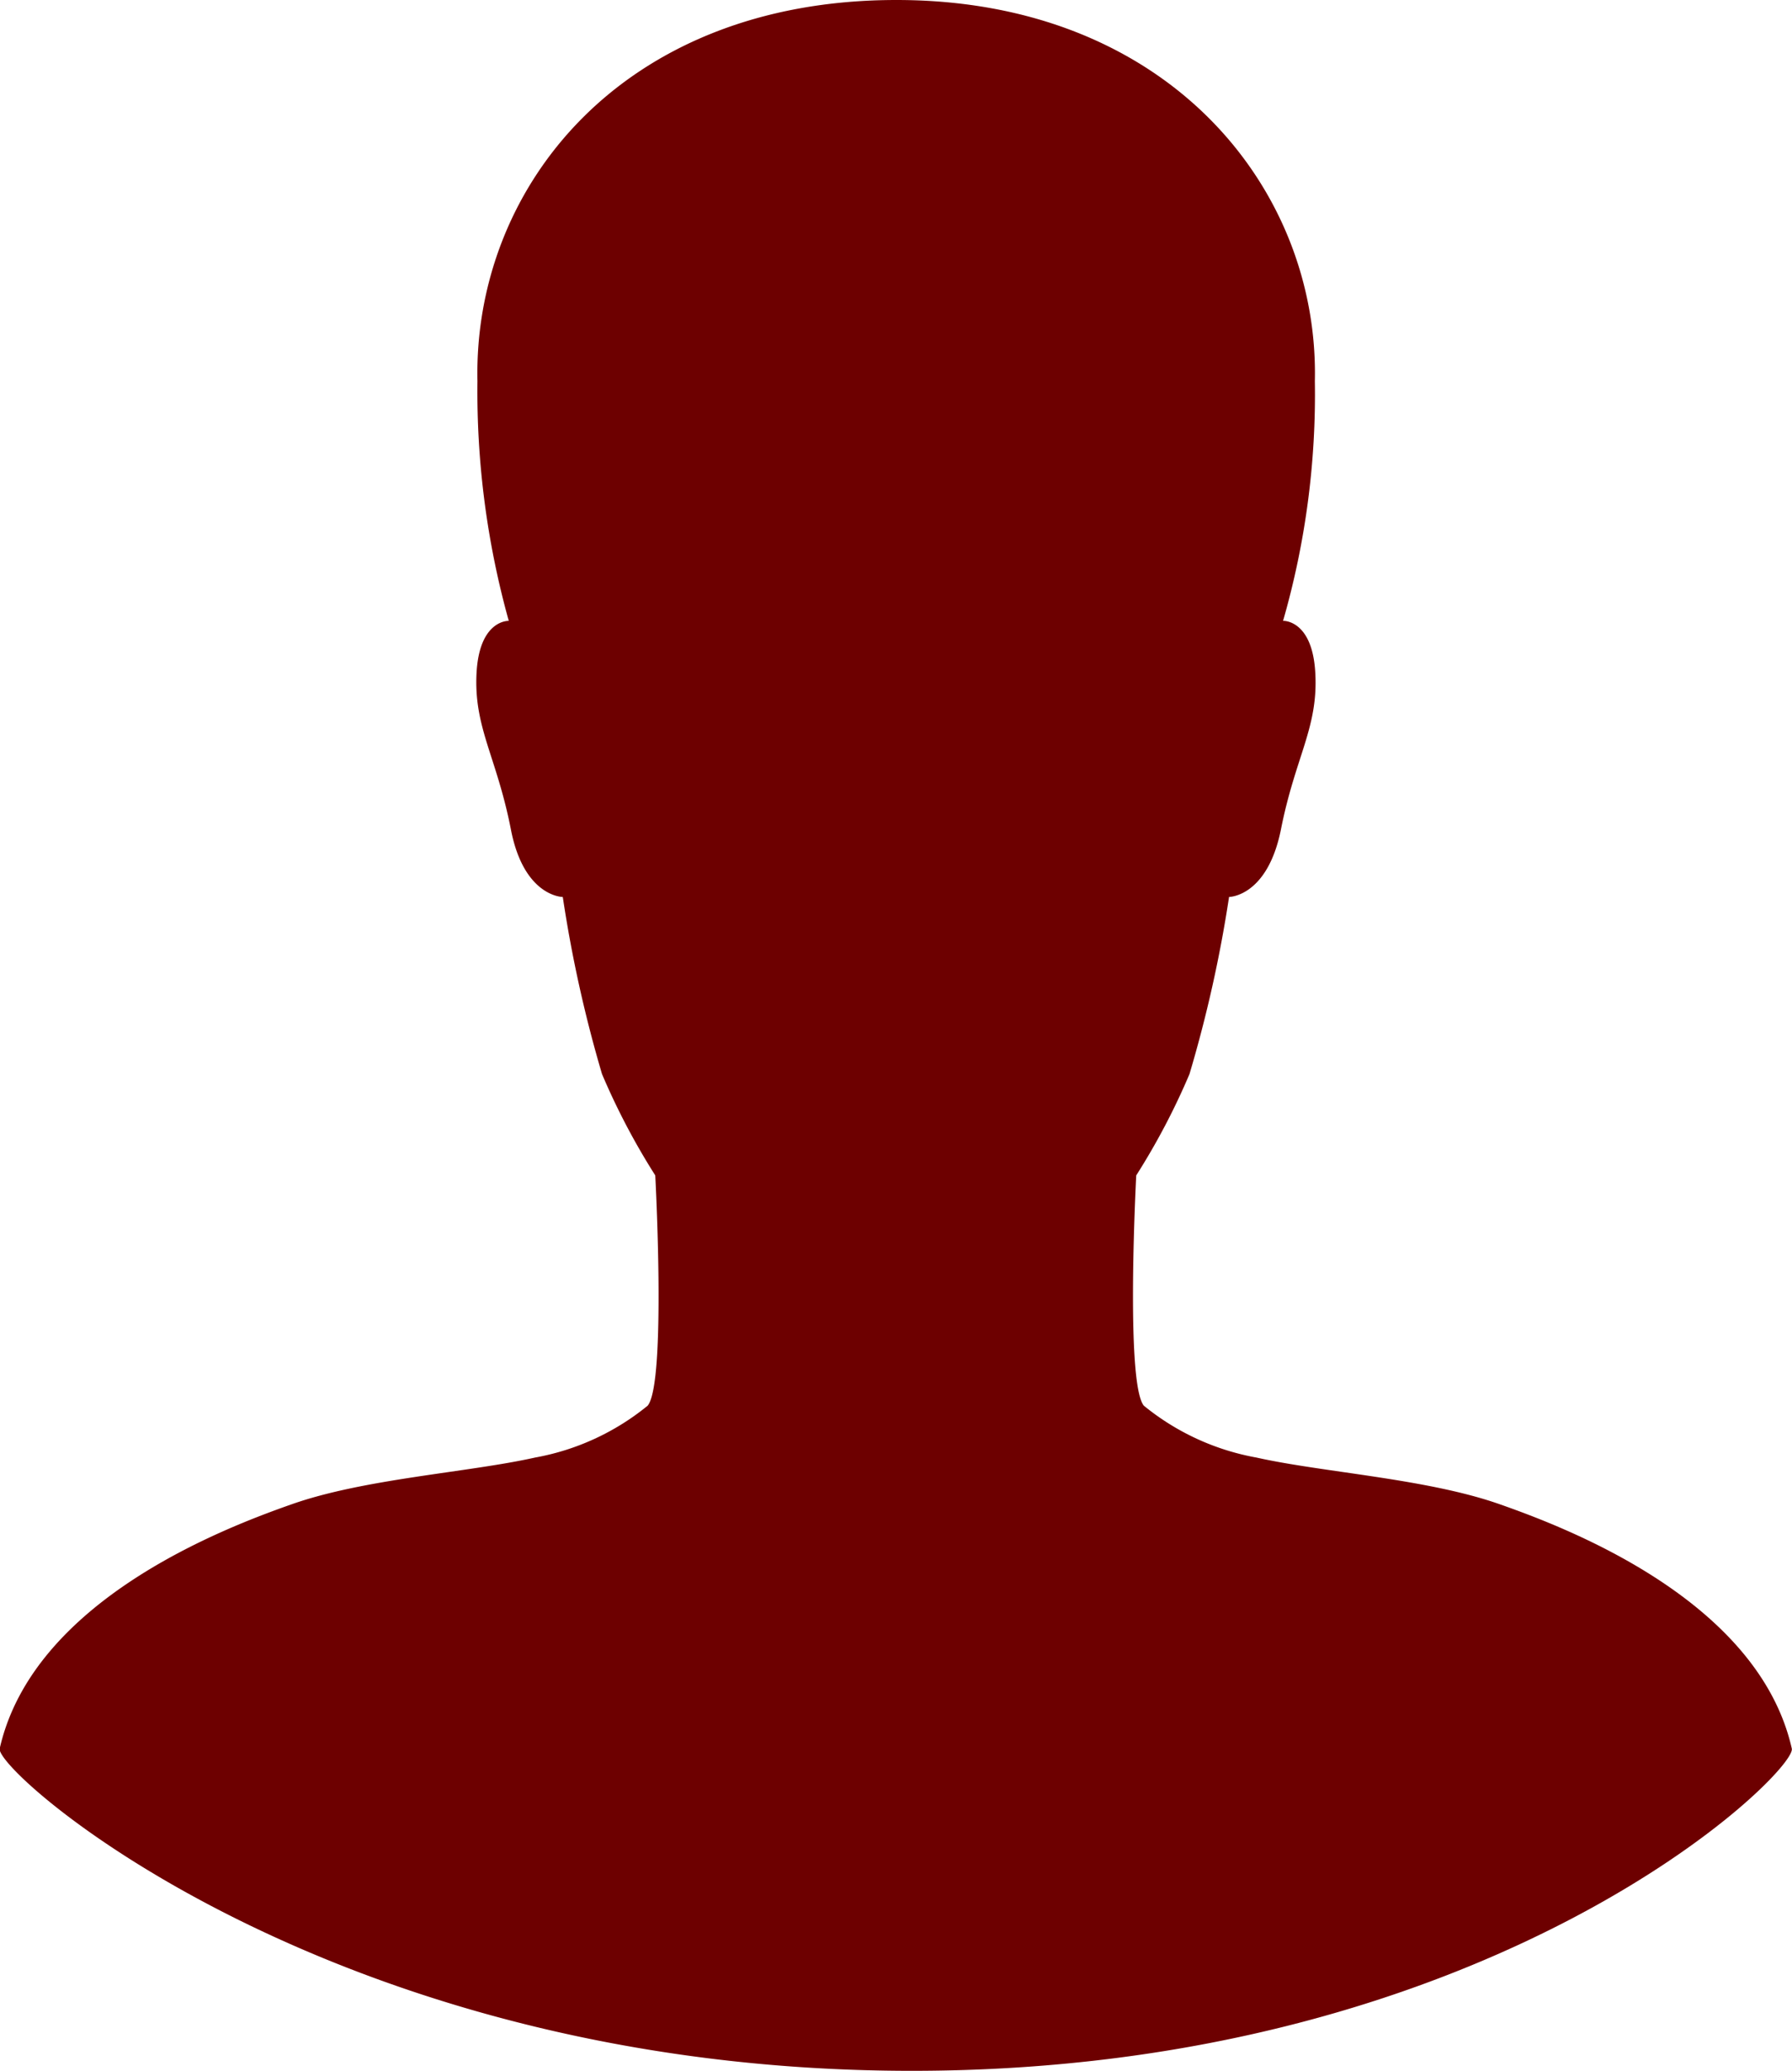 <svg xmlns="http://www.w3.org/2000/svg" width="46.874" height="54.163" viewBox="0 0 46.874 54.163">
  <path id="inter-icon2" d="M51.4,50.235c-.88-3.886-5.9-5.779-7.637-6.39-1.906-.672-4.619-.831-6.366-1.222a6.468,6.468,0,0,1-2.945-1.356c-.489-.586-.2-6.024-.2-6.024a18.124,18.124,0,0,0,1.393-2.651A34.2,34.2,0,0,0,36.68,27.96s1,0,1.356-1.76c.379-1.918.978-2.664.9-4.093-.073-1.405-.843-1.369-.843-1.369a21.423,21.423,0,0,0,.831-6.268C39.038,9.449,35.1,4.5,27.98,4.5c-7.221,0-11.07,4.949-10.96,9.971a22.346,22.346,0,0,0,.819,6.268s-.77-.037-.843,1.369c-.073,1.43.525,2.175.9,4.093.342,1.76,1.356,1.76,1.356,1.76a34.2,34.2,0,0,0,1.026,4.631,18.124,18.124,0,0,0,1.393,2.651s.293,5.437-.2,6.024a6.468,6.468,0,0,1-2.945,1.356c-1.747.391-4.46.55-6.366,1.222-1.735.611-6.757,2.5-7.637,6.39-.134.611,8.644,8.428,23.86,8.428S51.538,50.846,51.4,50.235Z" transform="translate(-4.531 -4.5)" fill="#6d0000"/>
</svg>
